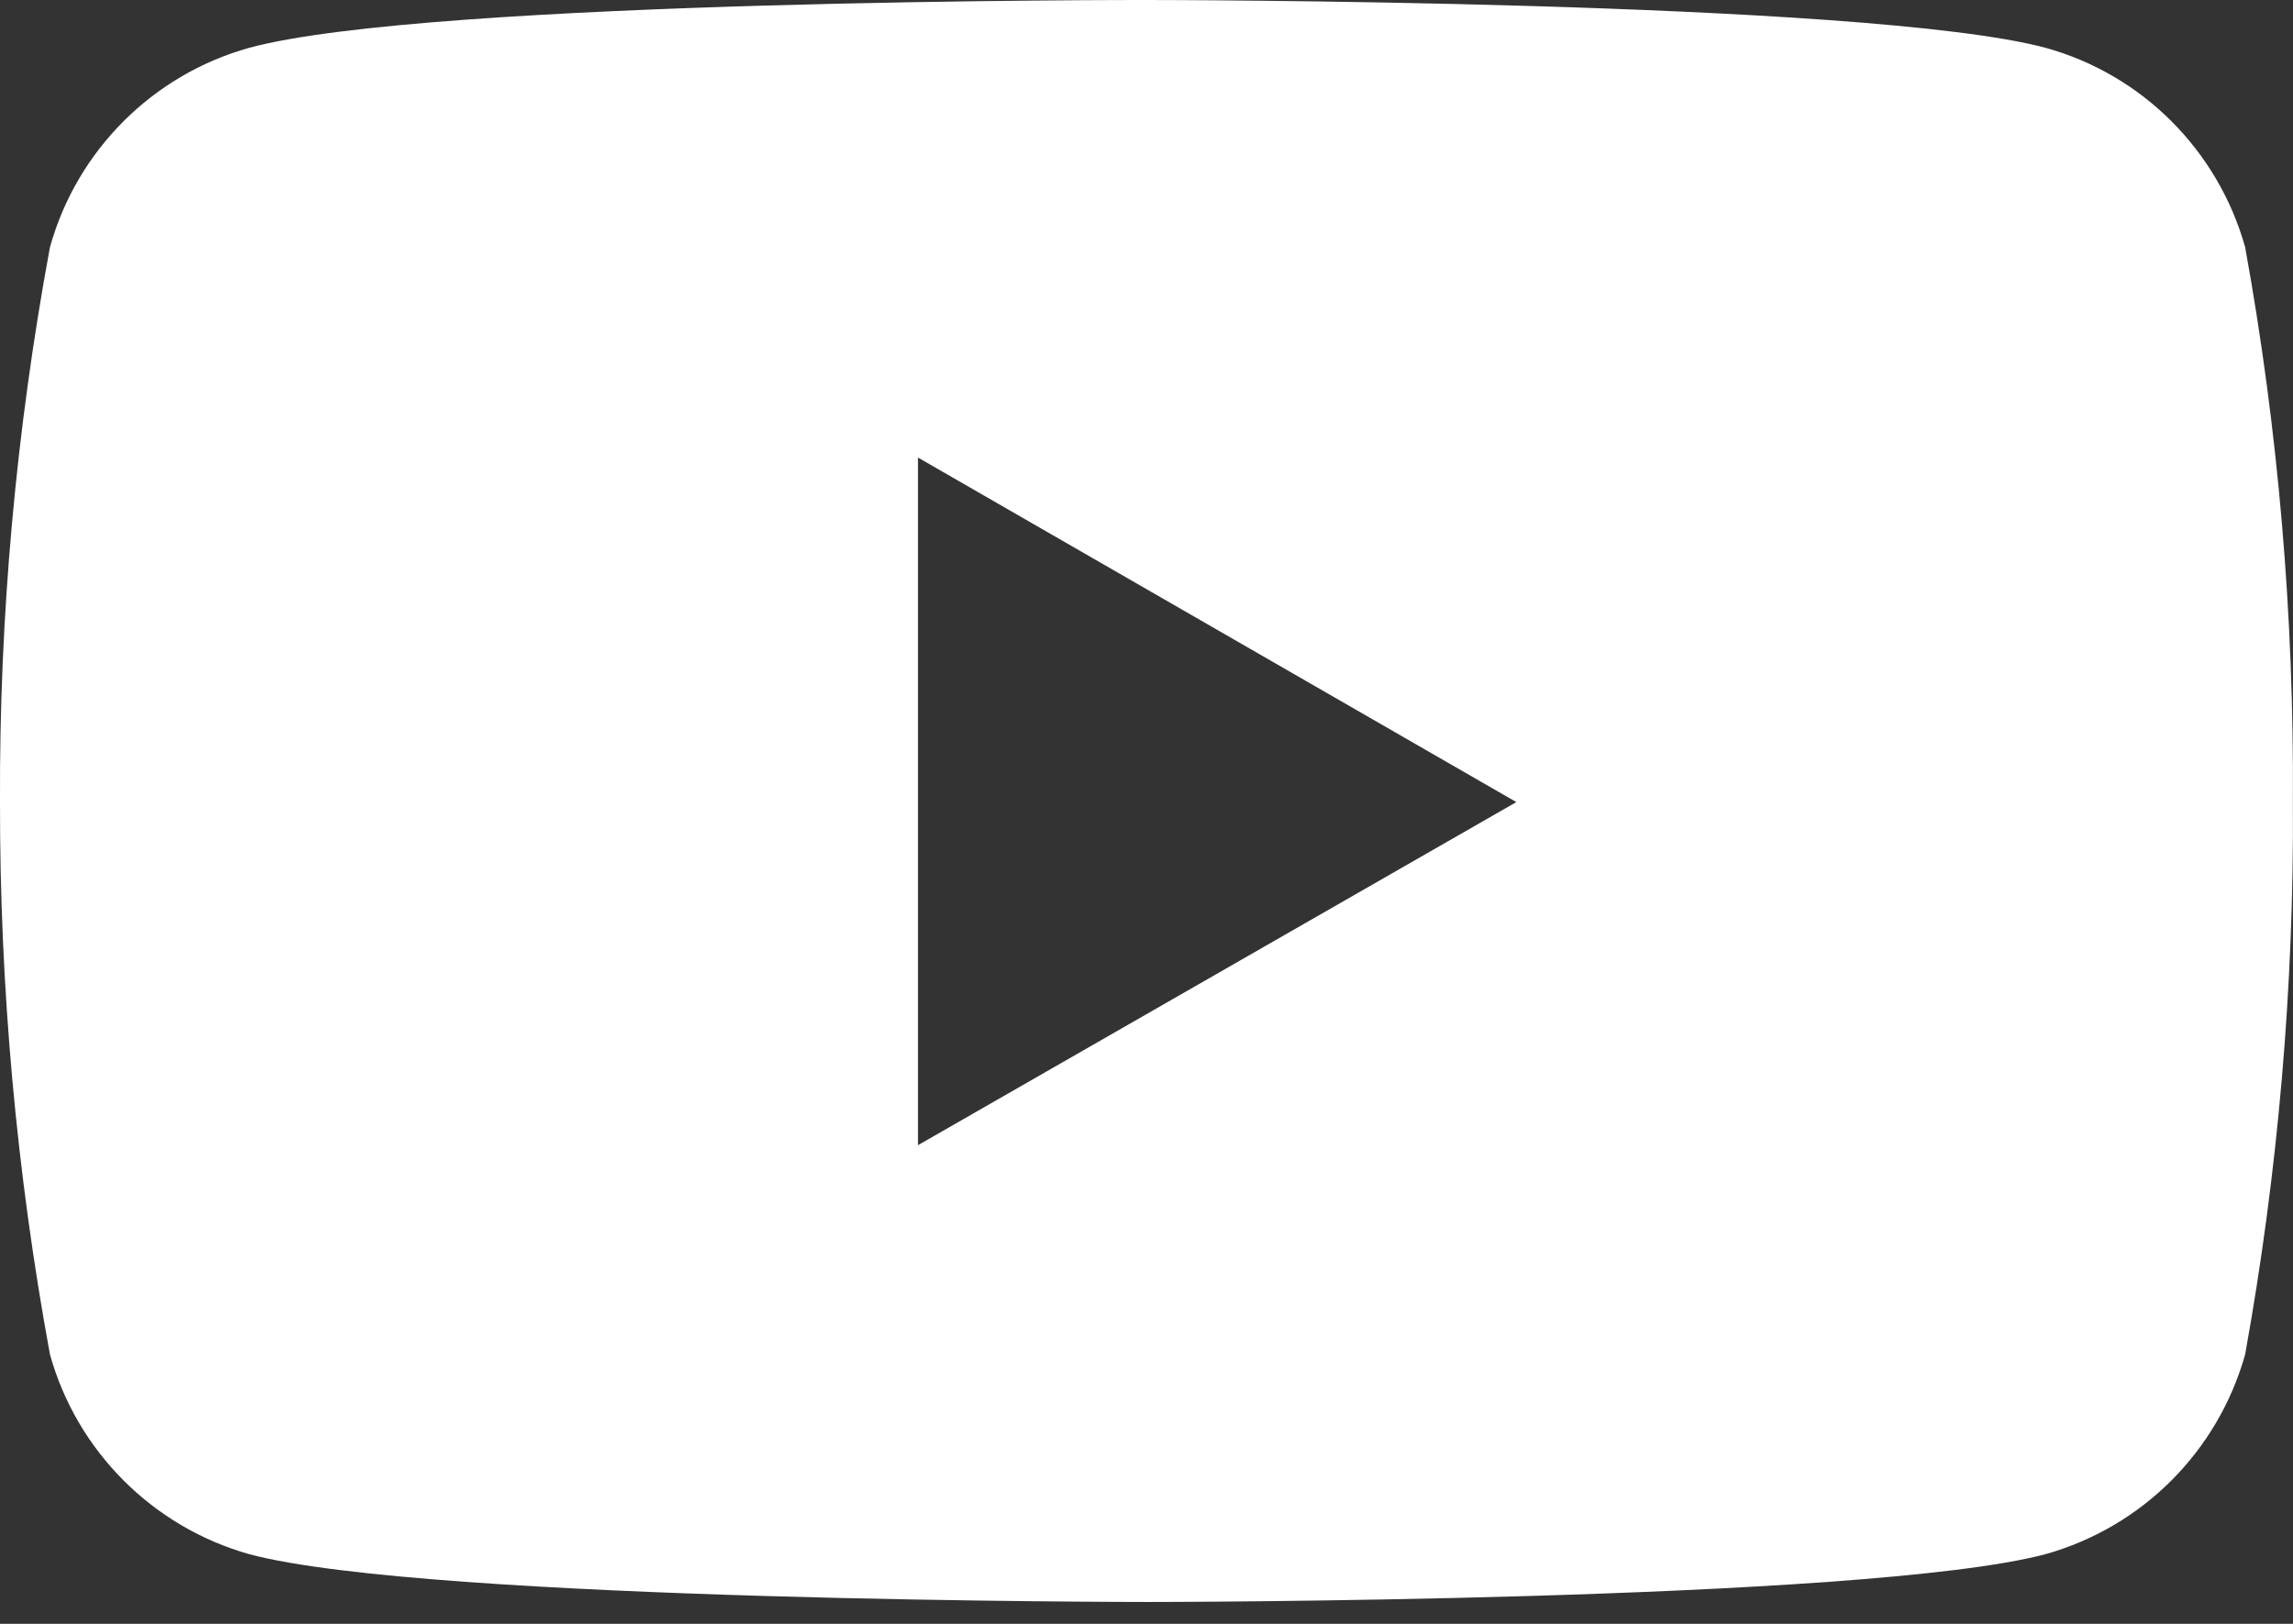 <svg width="24" height="17" viewBox="0 0 24 17" fill="none" xmlns="http://www.w3.org/2000/svg">
<rect x="0" y="0" width="24" height="17" fill="#333333" stroke="none"/>
<path d="M23.499 2.587C23.214 1.575 22.425 0.781 21.408 0.5C19.536 2.39237e-05 12.011 2.40447e-05 12.011 2.40447e-05C12.011 2.40447e-05 4.501 -0.012 2.61 0.5C1.598 0.782 0.805 1.575 0.523 2.587C0.168 4.505 -0.008 6.447 0 8.397C-0.003 10.335 0.172 12.274 0.523 14.18C0.805 15.192 1.598 15.986 2.61 16.271C4.481 16.771 12.011 16.771 12.011 16.771C12.011 16.771 19.517 16.771 21.408 16.271C22.425 15.986 23.214 15.193 23.499 14.18C23.843 12.274 24.011 10.335 23.999 8.397C24.011 6.447 23.847 4.505 23.499 2.587ZM9.608 11.989V4.79L15.871 8.397L9.608 11.989Z" fill="white"/>
</svg>
